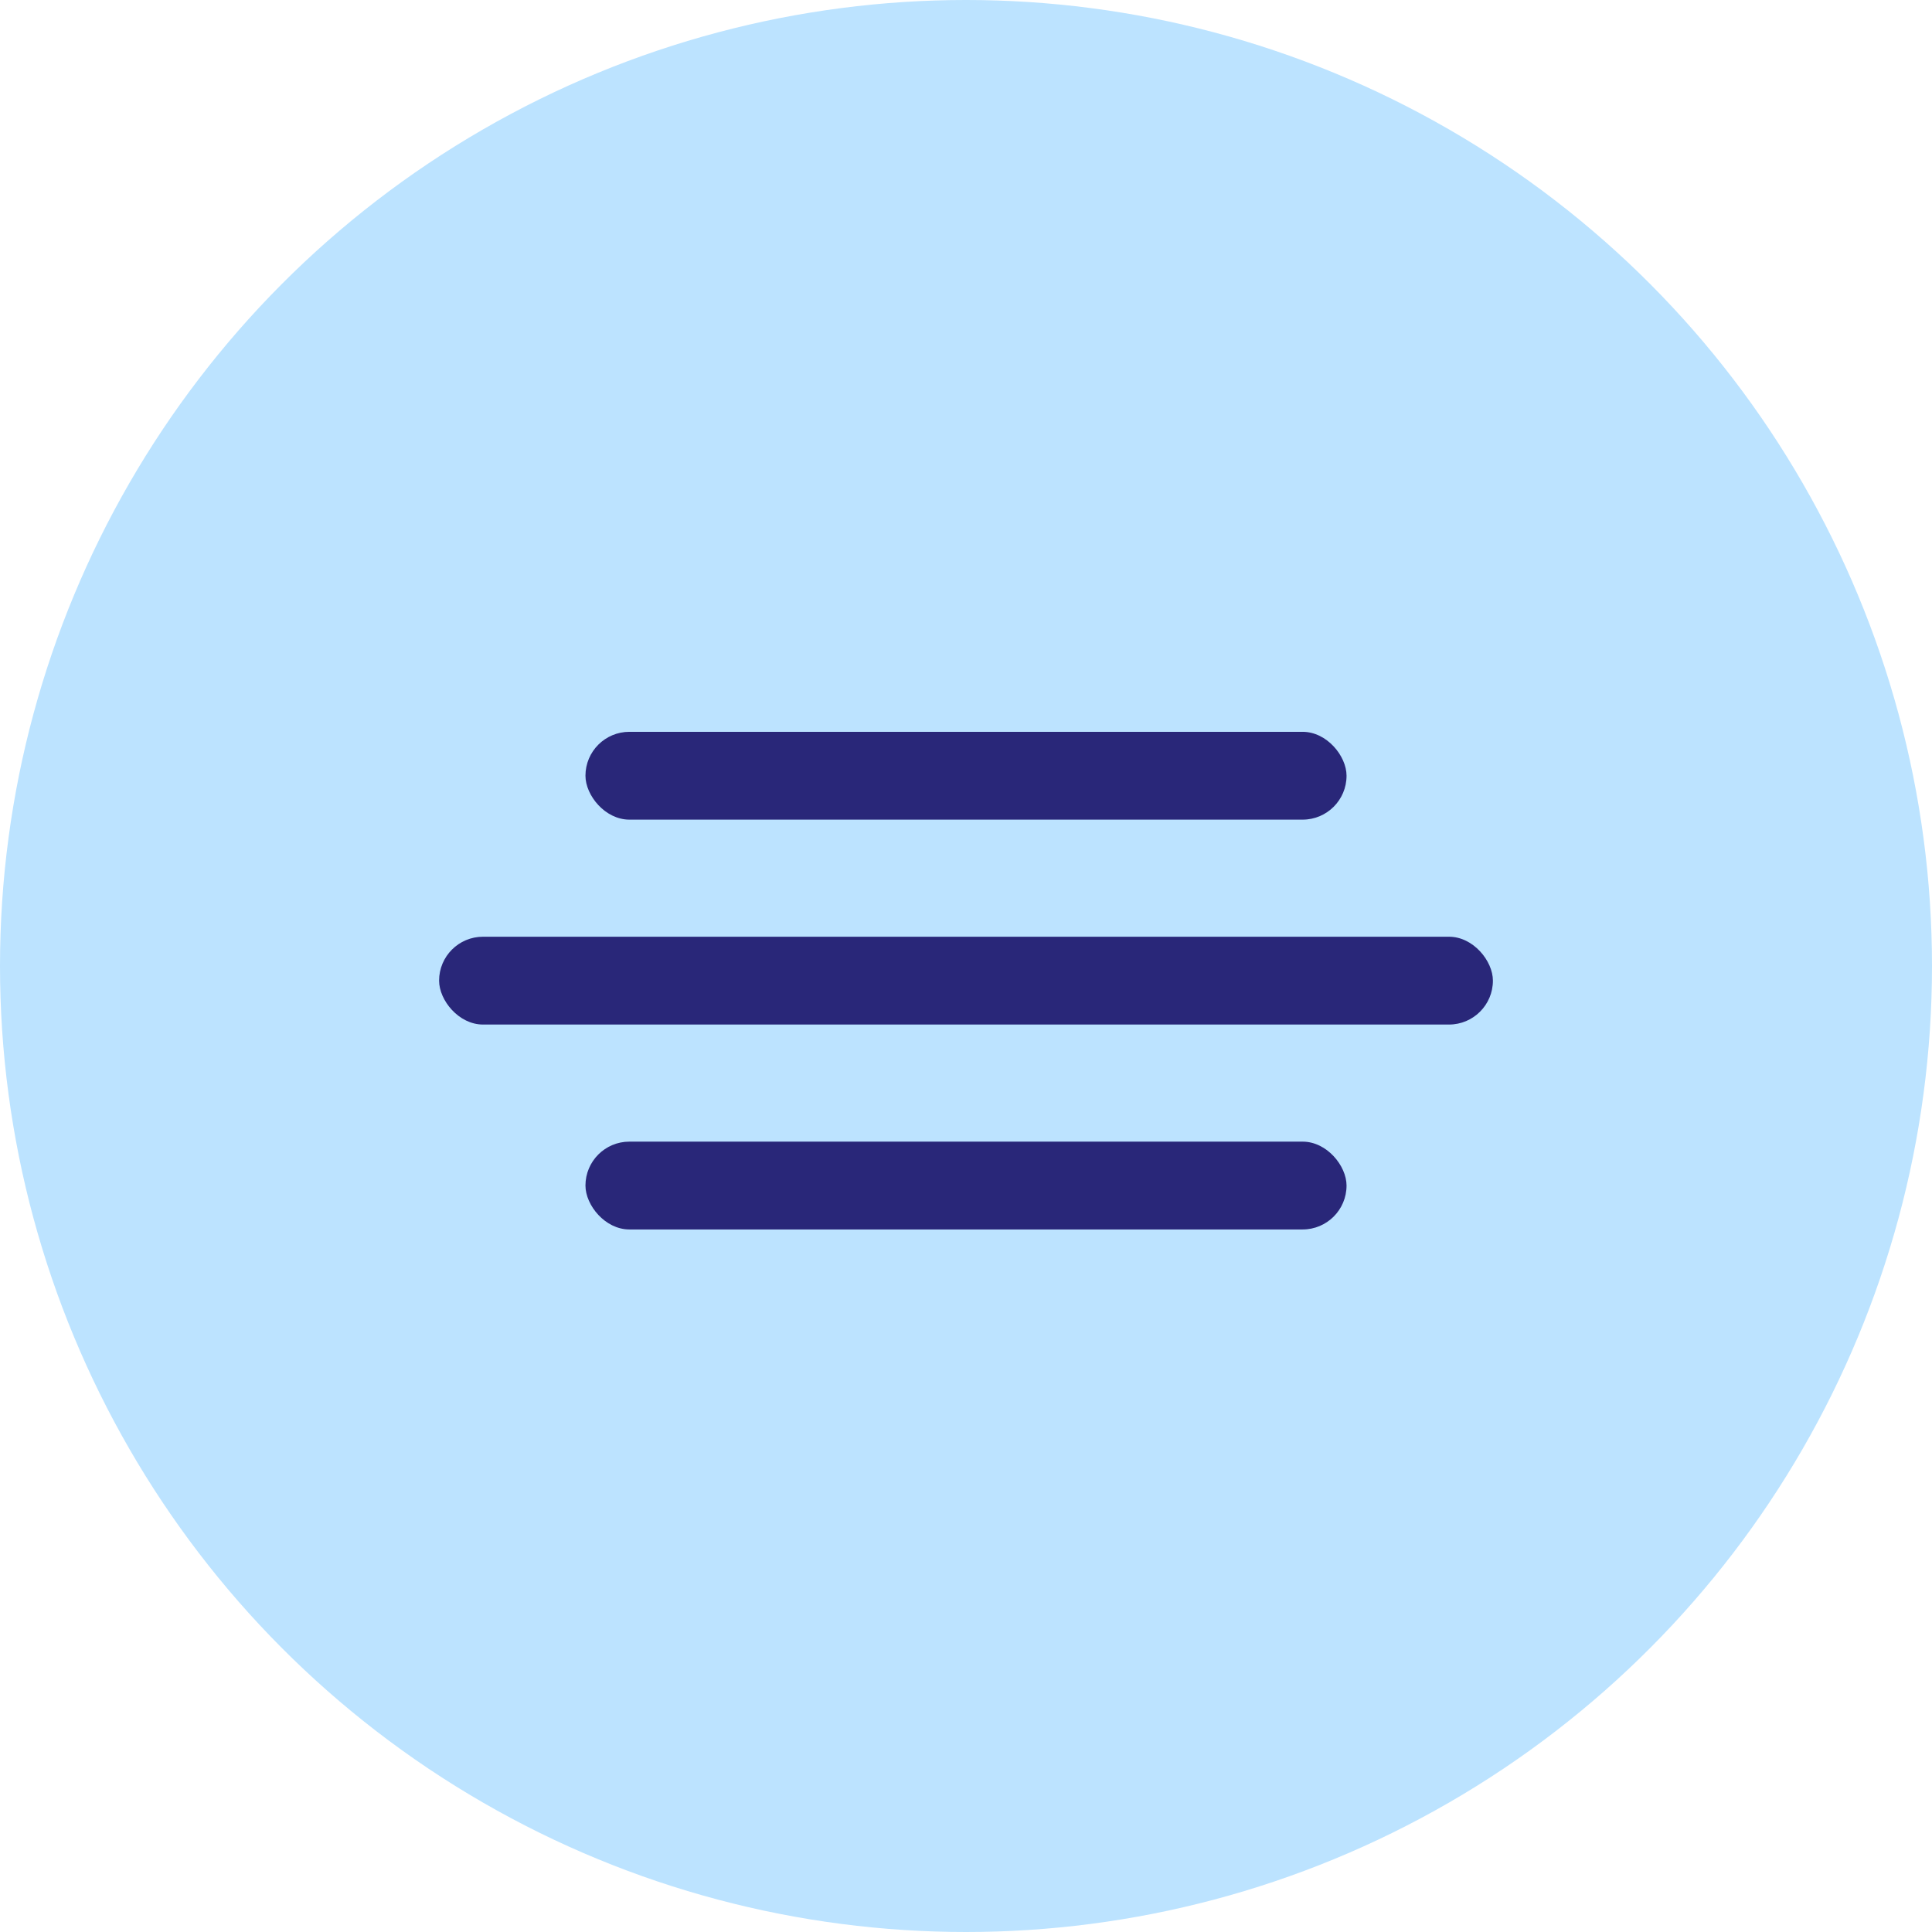<svg xmlns="http://www.w3.org/2000/svg" width="66" height="66" viewBox="0 0 66 66" fill="none"><circle cx="33" cy="33" r="33" fill="#BCE3FF"></circle><rect x="15" y="32" width="36" height="3" rx="1.5" fill="#292779"></rect><rect x="20" y="25" width="26" height="3" rx="1.5" fill="#292779"></rect><rect x="20" y="39" width="26" height="3" rx="1.5" fill="#292779"></rect></svg>